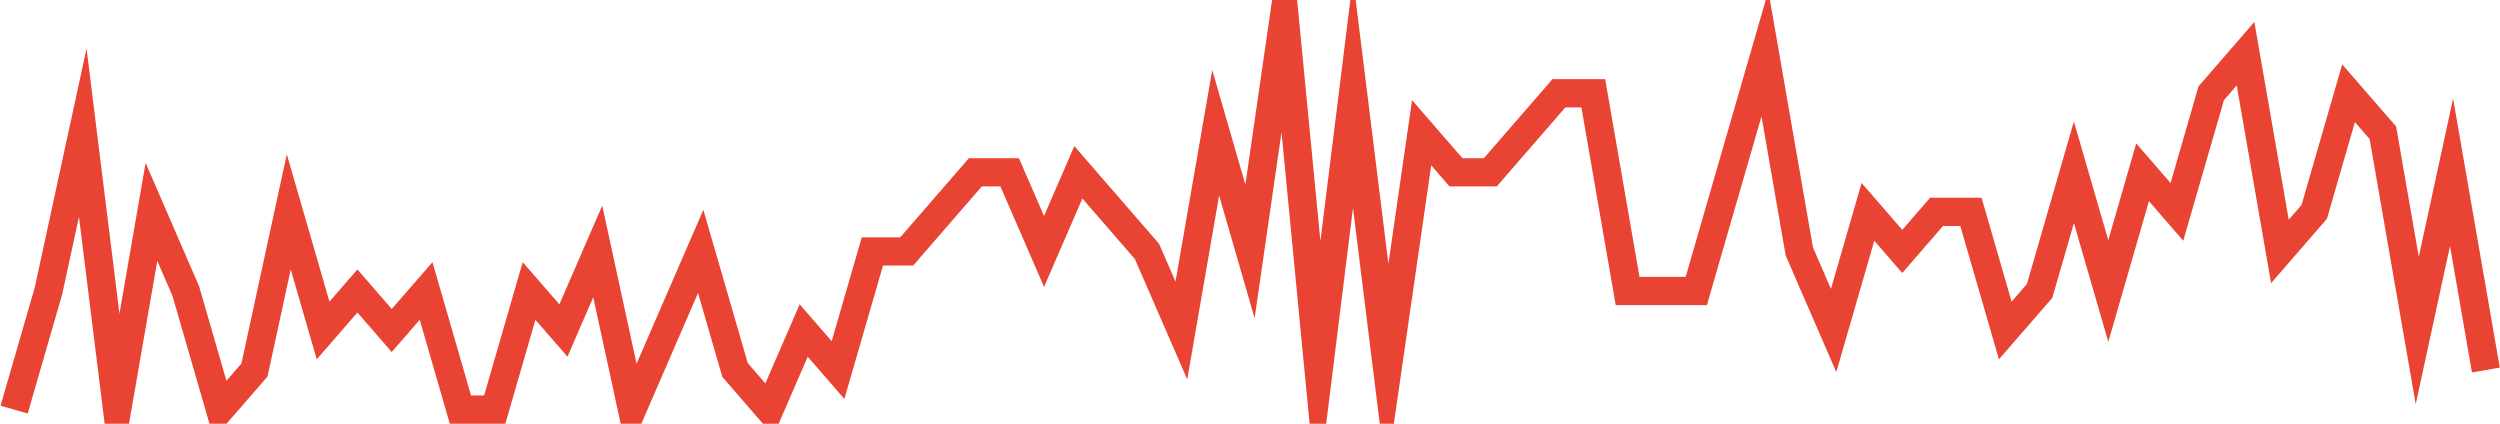 <?xml version="1.0" encoding="UTF-8"?>
<svg xmlns="http://www.w3.org/2000/svg" xmlns:xlink="http://www.w3.org/1999/xlink" width="177pt" height="30pt" viewBox="0 0 177 30" version="1.1">
<g id="surface22839546">
<path style="fill:none;stroke-width:2;stroke-linecap:butt;stroke-linejoin:miter;stroke:rgb(91.373%,26.275%,20.392%);stroke-opacity:1;stroke-miterlimit:10;" d="M 1 29 L 3.43 20.602 L 5.859 9.398 L 8.293 29 L 10.723 15 L 13.152 20.602 L 15.582 29 L 18.016 26.199 L 20.445 15 L 22.875 23.398 L 25.305 20.602 L 27.734 23.398 L 30.168 20.602 L 32.598 29 L 35.027 29 L 37.457 20.602 L 39.891 23.398 L 42.32 17.801 L 44.75 29 L 47.18 23.398 L 49.609 17.801 L 52.043 26.199 L 54.473 29 L 56.902 23.398 L 59.332 26.199 L 61.766 17.801 L 64.195 17.801 L 69.055 12.199 L 71.484 12.199 L 73.918 17.801 L 76.348 12.199 L 81.207 17.801 L 83.641 23.398 L 86.07 9.398 L 88.5 17.801 L 90.93 1 L 93.359 26.199 L 95.793 6.602 L 98.223 26.199 L 100.652 9.398 L 103.082 12.199 L 105.516 12.199 L 107.945 9.398 L 110.375 6.602 L 112.805 6.602 L 115.234 20.602 L 120.098 20.602 L 122.527 12.199 L 124.957 3.801 L 127.391 17.801 L 129.82 23.398 L 132.25 15 L 134.68 17.801 L 137.109 15 L 139.543 15 L 141.973 23.398 L 144.402 20.602 L 146.832 12.199 L 149.266 20.602 L 151.695 12.199 L 154.125 15 L 156.555 6.602 L 158.984 3.801 L 161.418 17.801 L 163.848 15 L 166.277 6.602 L 168.707 9.398 L 171.141 23.398 L 173.57 12.199 L 176 26.199 "/>
</g>
</svg>
